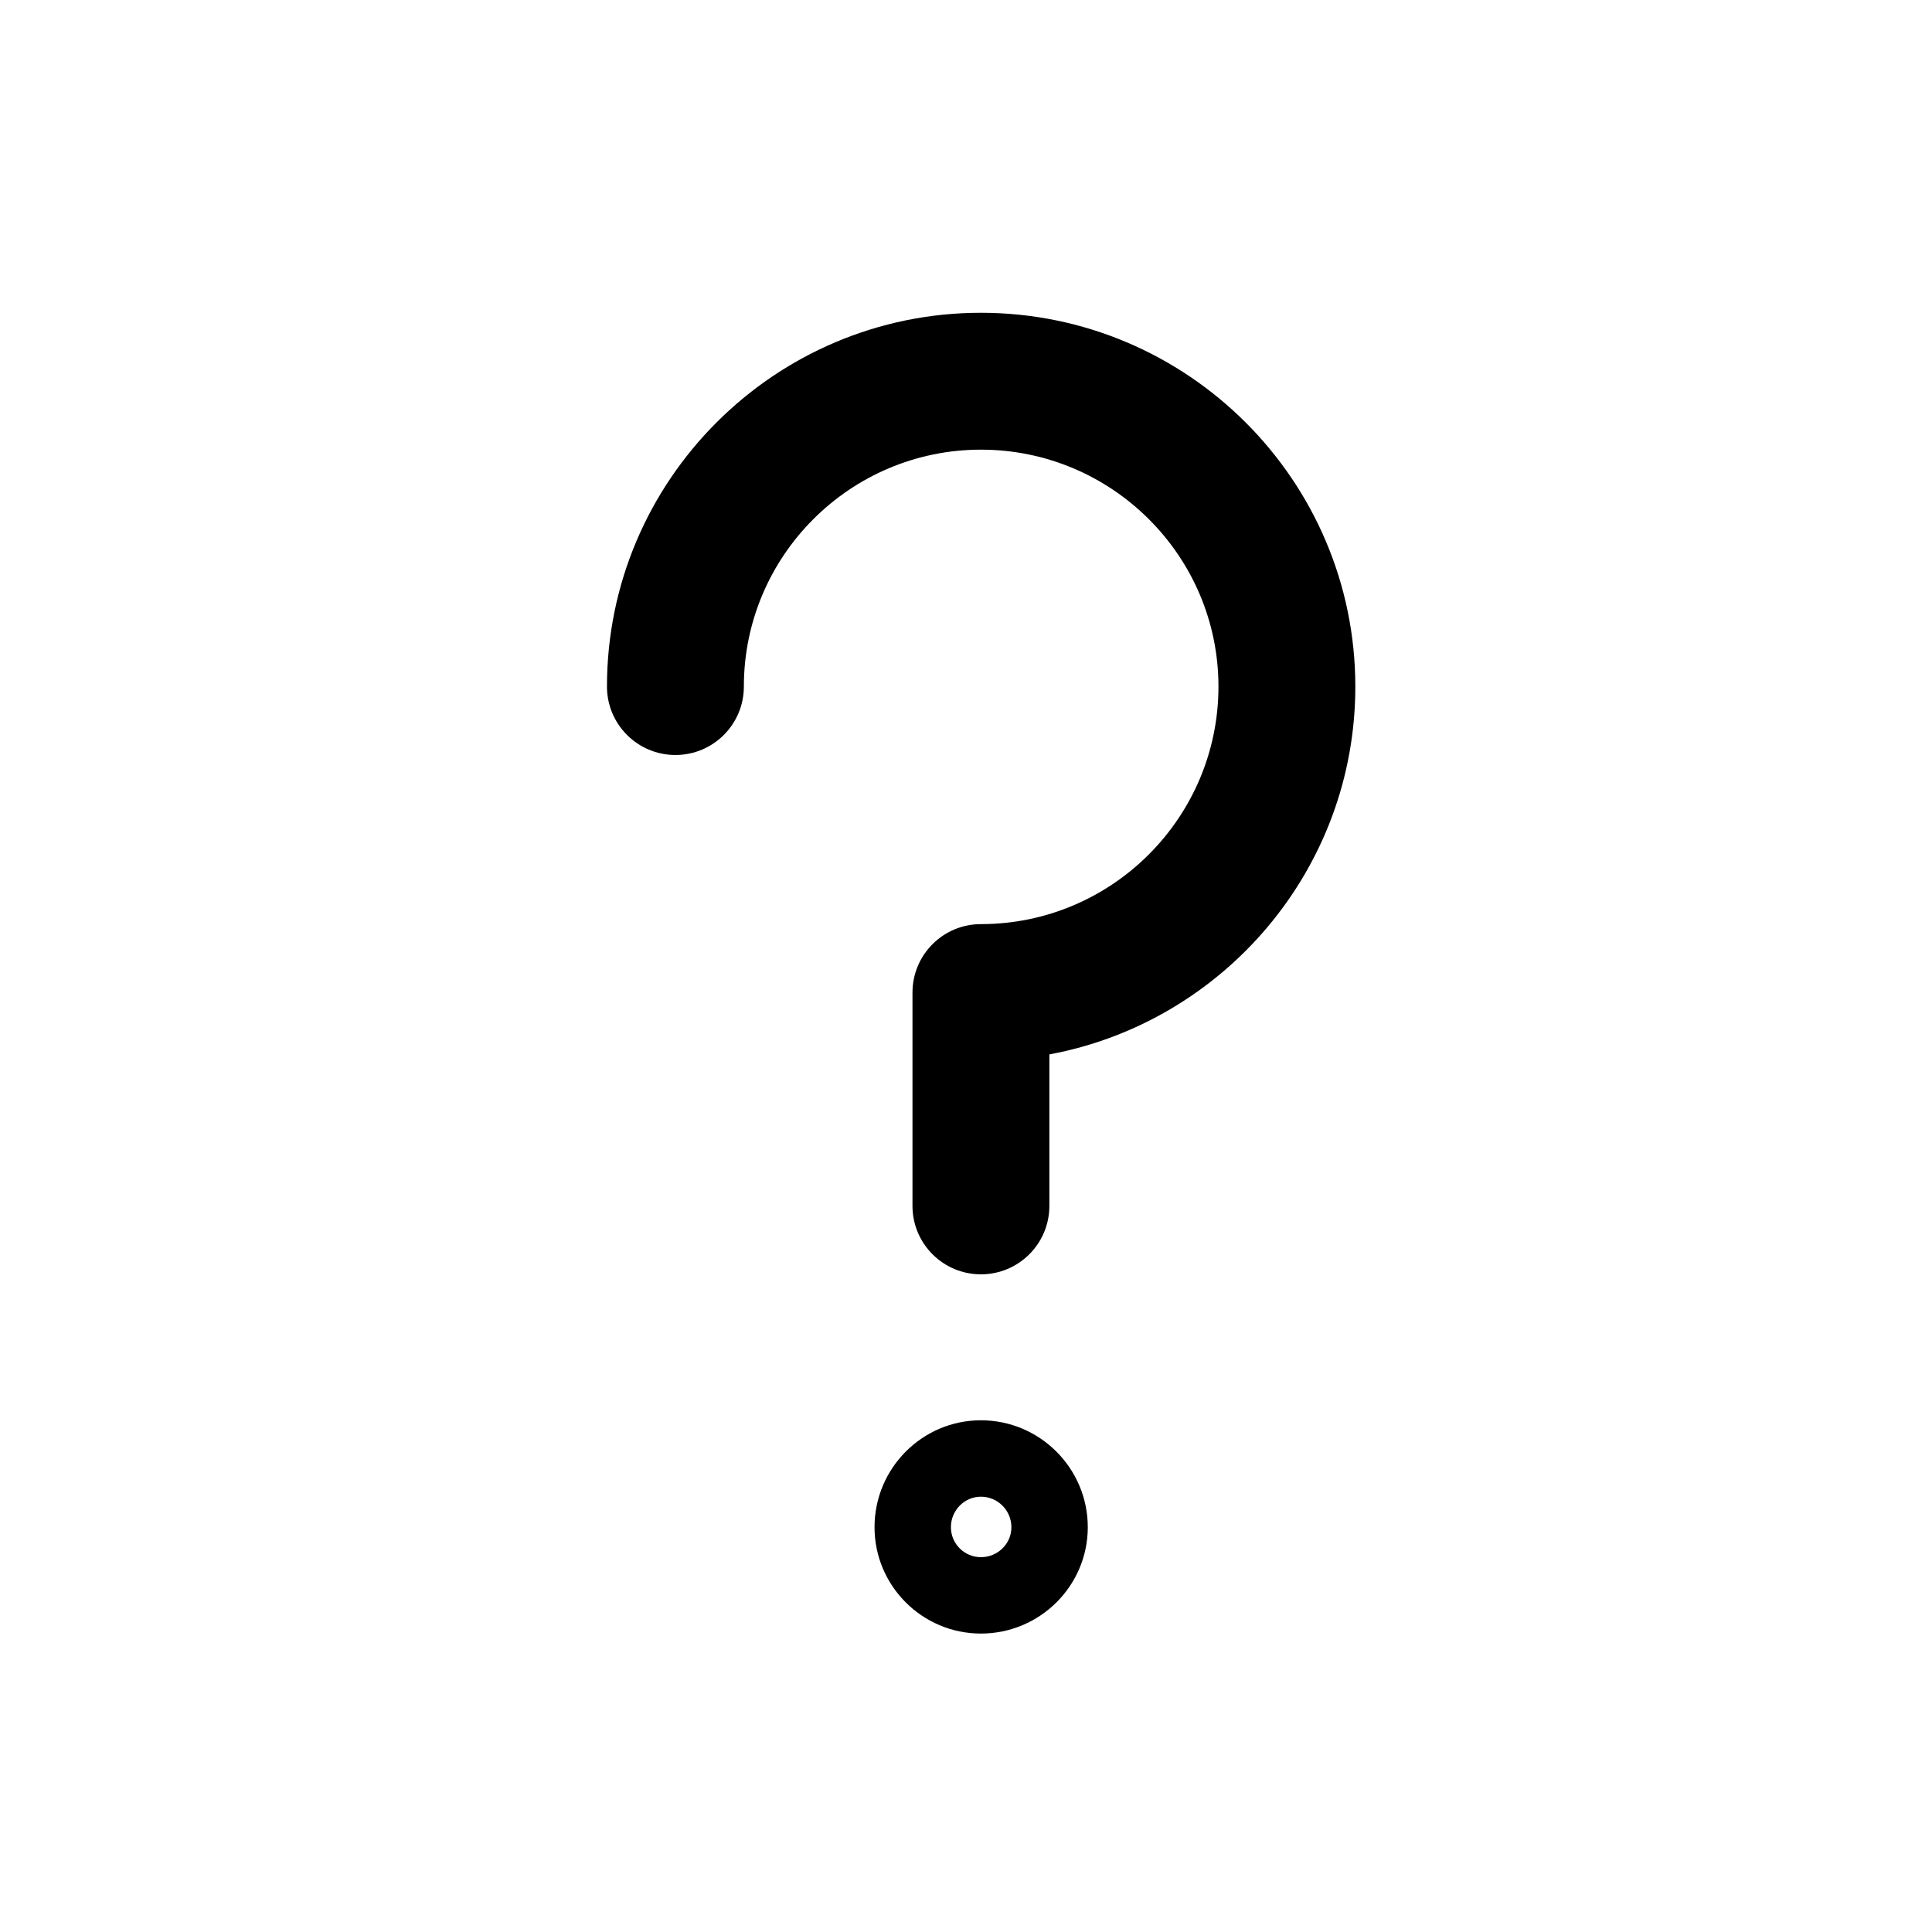 <?xml version="1.0" encoding="UTF-8"?>
<!-- Uploaded to: ICON Repo, www.svgrepo.com, Generator: ICON Repo Mixer Tools -->
<svg fill="#000000" width="800px" height="800px" version="1.1" viewBox="144 144 512 512" xmlns="http://www.w3.org/2000/svg">
 <g>
  <path d="m403.95 520.39c-15.547 0-28.191 12.711-28.191 28.336 0 15.543 12.645 28.184 28.191 28.184 15.625 0 28.324-12.641 28.324-28.184 0-15.621-12.699-28.336-28.324-28.336zm0 36.277c-4.383 0-7.949-3.562-7.949-7.941 0-4.457 3.566-8.086 7.949-8.086 4.457 0 8.082 3.633 8.082 8.086 0.004 4.379-3.621 7.941-8.082 7.941z"/>
  <path d="m403.95 226.89c-54.645 0-99.098 44.43-99.098 99.055 0 10.016 8.121 18.137 18.141 18.137 10.012 0 18.137-8.117 18.137-18.137 0-34.617 28.188-62.781 62.824-62.781 34.711 0 62.949 28.164 62.949 62.781 0 34.719-28.238 62.957-62.949 62.957-10.016 0-18.137 8.121-18.137 18.141v56.531c0 10.016 8.117 18.137 18.137 18.137s18.141-8.117 18.141-18.137v-40.145c46.066-8.555 81.082-48.98 81.082-97.492-0.008-54.617-44.508-99.047-99.227-99.047z"/>
 </g>
</svg>